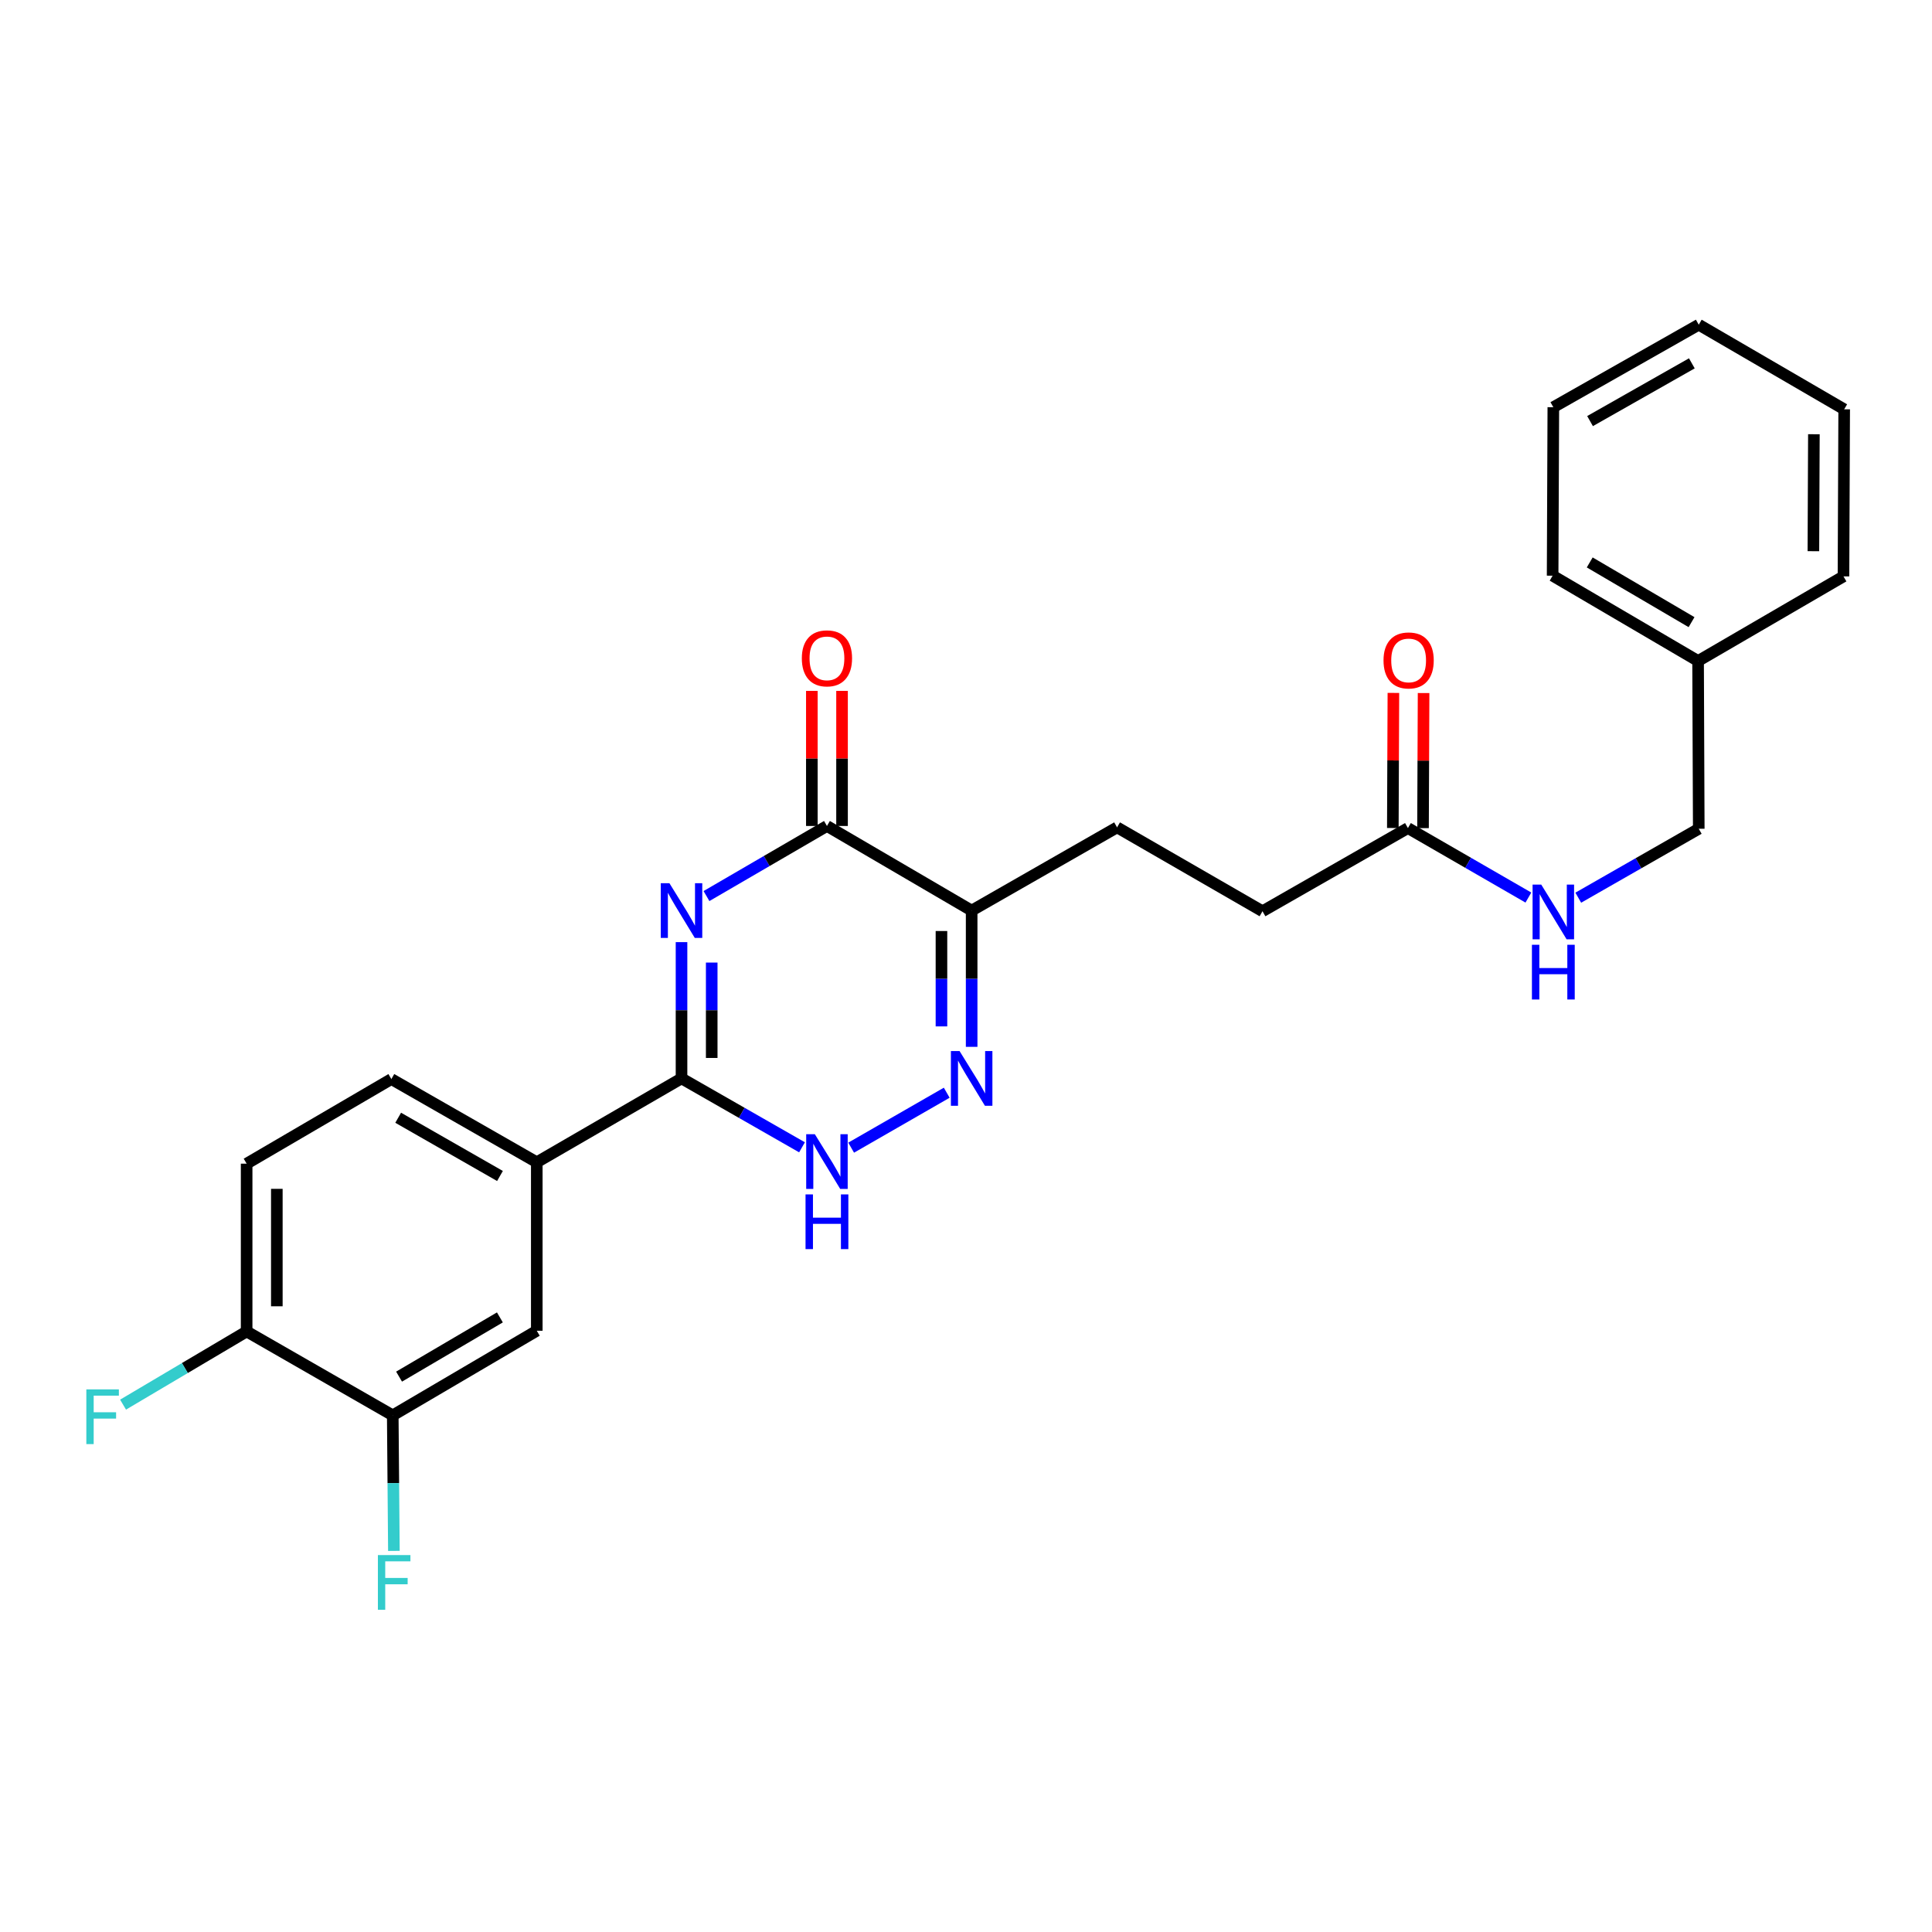 <?xml version='1.0' encoding='iso-8859-1'?>
<svg version='1.1' baseProfile='full'
              xmlns='http://www.w3.org/2000/svg'
                      xmlns:rdkit='http://www.rdkit.org/xml'
                      xmlns:xlink='http://www.w3.org/1999/xlink'
                  xml:space='preserve'
width='1000px' height='1000px' viewBox='0 0 1000 1000'>
<!-- END OF HEADER -->
<rect style='opacity:1.0;fill:#FFFFFF;stroke:none' width='1000' height='1000' x='0' y='0'> </rect>
<path class='bond-0' d='M 352.754,487.644 L 352.754,522.909' style='fill:none;fill-rule:evenodd;stroke:#0000FF;stroke-width:6px;stroke-linecap:butt;stroke-linejoin:miter;stroke-opacity:1' />
<path class='bond-0' d='M 352.754,522.909 L 352.754,558.174' style='fill:none;fill-rule:evenodd;stroke:#000000;stroke-width:6px;stroke-linecap:butt;stroke-linejoin:miter;stroke-opacity:1' />
<path class='bond-0' d='M 368.381,498.224 L 368.381,522.909' style='fill:none;fill-rule:evenodd;stroke:#0000FF;stroke-width:6px;stroke-linecap:butt;stroke-linejoin:miter;stroke-opacity:1' />
<path class='bond-0' d='M 368.381,522.909 L 368.381,547.595' style='fill:none;fill-rule:evenodd;stroke:#000000;stroke-width:6px;stroke-linecap:butt;stroke-linejoin:miter;stroke-opacity:1' />
<path class='bond-1' d='M 365.671,463.798 L 396.848,445.659' style='fill:none;fill-rule:evenodd;stroke:#0000FF;stroke-width:6px;stroke-linecap:butt;stroke-linejoin:miter;stroke-opacity:1' />
<path class='bond-1' d='M 396.848,445.659 L 428.026,427.521' style='fill:none;fill-rule:evenodd;stroke:#000000;stroke-width:6px;stroke-linecap:butt;stroke-linejoin:miter;stroke-opacity:1' />
<path class='bond-4' d='M 352.754,558.174 L 383.936,576.01' style='fill:none;fill-rule:evenodd;stroke:#000000;stroke-width:6px;stroke-linecap:butt;stroke-linejoin:miter;stroke-opacity:1' />
<path class='bond-4' d='M 383.936,576.01 L 415.118,593.845' style='fill:none;fill-rule:evenodd;stroke:#0000FF;stroke-width:6px;stroke-linecap:butt;stroke-linejoin:miter;stroke-opacity:1' />
<path class='bond-5' d='M 352.754,558.174 L 277.838,601.584' style='fill:none;fill-rule:evenodd;stroke:#000000;stroke-width:6px;stroke-linecap:butt;stroke-linejoin:miter;stroke-opacity:1' />
<path class='bond-3' d='M 428.026,427.521 L 502.924,471.312' style='fill:none;fill-rule:evenodd;stroke:#000000;stroke-width:6px;stroke-linecap:butt;stroke-linejoin:miter;stroke-opacity:1' />
<path class='bond-9' d='M 435.839,427.521 L 435.839,392.564' style='fill:none;fill-rule:evenodd;stroke:#000000;stroke-width:6px;stroke-linecap:butt;stroke-linejoin:miter;stroke-opacity:1' />
<path class='bond-9' d='M 435.839,392.564 L 435.839,357.608' style='fill:none;fill-rule:evenodd;stroke:#FF0000;stroke-width:6px;stroke-linecap:butt;stroke-linejoin:miter;stroke-opacity:1' />
<path class='bond-9' d='M 420.212,427.521 L 420.212,392.564' style='fill:none;fill-rule:evenodd;stroke:#000000;stroke-width:6px;stroke-linecap:butt;stroke-linejoin:miter;stroke-opacity:1' />
<path class='bond-9' d='M 420.212,392.564 L 420.212,357.608' style='fill:none;fill-rule:evenodd;stroke:#FF0000;stroke-width:6px;stroke-linecap:butt;stroke-linejoin:miter;stroke-opacity:1' />
<path class='bond-2' d='M 502.924,541.843 L 502.924,506.578' style='fill:none;fill-rule:evenodd;stroke:#0000FF;stroke-width:6px;stroke-linecap:butt;stroke-linejoin:miter;stroke-opacity:1' />
<path class='bond-2' d='M 502.924,506.578 L 502.924,471.312' style='fill:none;fill-rule:evenodd;stroke:#000000;stroke-width:6px;stroke-linecap:butt;stroke-linejoin:miter;stroke-opacity:1' />
<path class='bond-2' d='M 487.297,531.263 L 487.297,506.578' style='fill:none;fill-rule:evenodd;stroke:#0000FF;stroke-width:6px;stroke-linecap:butt;stroke-linejoin:miter;stroke-opacity:1' />
<path class='bond-2' d='M 487.297,506.578 L 487.297,481.892' style='fill:none;fill-rule:evenodd;stroke:#000000;stroke-width:6px;stroke-linecap:butt;stroke-linejoin:miter;stroke-opacity:1' />
<path class='bond-26' d='M 490.024,565.59 L 440.554,594.026' style='fill:none;fill-rule:evenodd;stroke:#0000FF;stroke-width:6px;stroke-linecap:butt;stroke-linejoin:miter;stroke-opacity:1' />
<path class='bond-11' d='M 502.924,471.312 L 578.196,428.242' style='fill:none;fill-rule:evenodd;stroke:#000000;stroke-width:6px;stroke-linecap:butt;stroke-linejoin:miter;stroke-opacity:1' />
<path class='bond-7' d='M 277.838,601.584 L 277.838,688.793' style='fill:none;fill-rule:evenodd;stroke:#000000;stroke-width:6px;stroke-linecap:butt;stroke-linejoin:miter;stroke-opacity:1' />
<path class='bond-13' d='M 277.838,601.584 L 202.567,558.522' style='fill:none;fill-rule:evenodd;stroke:#000000;stroke-width:6px;stroke-linecap:butt;stroke-linejoin:miter;stroke-opacity:1' />
<path class='bond-13' d='M 258.788,608.689 L 206.097,578.545' style='fill:none;fill-rule:evenodd;stroke:#000000;stroke-width:6px;stroke-linecap:butt;stroke-linejoin:miter;stroke-opacity:1' />
<path class='bond-6' d='M 203.287,732.584 L 277.838,688.793' style='fill:none;fill-rule:evenodd;stroke:#000000;stroke-width:6px;stroke-linecap:butt;stroke-linejoin:miter;stroke-opacity:1' />
<path class='bond-6' d='M 206.555,712.541 L 258.741,681.887' style='fill:none;fill-rule:evenodd;stroke:#000000;stroke-width:6px;stroke-linecap:butt;stroke-linejoin:miter;stroke-opacity:1' />
<path class='bond-17' d='M 203.287,732.584 L 203.583,767.663' style='fill:none;fill-rule:evenodd;stroke:#000000;stroke-width:6px;stroke-linecap:butt;stroke-linejoin:miter;stroke-opacity:1' />
<path class='bond-17' d='M 203.583,767.663 L 203.879,802.742' style='fill:none;fill-rule:evenodd;stroke:#33CCCC;stroke-width:6px;stroke-linecap:butt;stroke-linejoin:miter;stroke-opacity:1' />
<path class='bond-27' d='M 203.287,732.584 L 127.66,689.158' style='fill:none;fill-rule:evenodd;stroke:#000000;stroke-width:6px;stroke-linecap:butt;stroke-linejoin:miter;stroke-opacity:1' />
<path class='bond-8' d='M 728.739,428.606 L 653.467,471.66' style='fill:none;fill-rule:evenodd;stroke:#000000;stroke-width:6px;stroke-linecap:butt;stroke-linejoin:miter;stroke-opacity:1' />
<path class='bond-12' d='M 728.739,428.606 L 759.915,446.591' style='fill:none;fill-rule:evenodd;stroke:#000000;stroke-width:6px;stroke-linecap:butt;stroke-linejoin:miter;stroke-opacity:1' />
<path class='bond-12' d='M 759.915,446.591 L 791.09,464.576' style='fill:none;fill-rule:evenodd;stroke:#0000FF;stroke-width:6px;stroke-linecap:butt;stroke-linejoin:miter;stroke-opacity:1' />
<path class='bond-14' d='M 736.553,428.639 L 736.699,393.678' style='fill:none;fill-rule:evenodd;stroke:#000000;stroke-width:6px;stroke-linecap:butt;stroke-linejoin:miter;stroke-opacity:1' />
<path class='bond-14' d='M 736.699,393.678 L 736.846,358.717' style='fill:none;fill-rule:evenodd;stroke:#FF0000;stroke-width:6px;stroke-linecap:butt;stroke-linejoin:miter;stroke-opacity:1' />
<path class='bond-14' d='M 720.926,428.574 L 721.072,393.613' style='fill:none;fill-rule:evenodd;stroke:#000000;stroke-width:6px;stroke-linecap:butt;stroke-linejoin:miter;stroke-opacity:1' />
<path class='bond-14' d='M 721.072,393.613 L 721.219,358.652' style='fill:none;fill-rule:evenodd;stroke:#FF0000;stroke-width:6px;stroke-linecap:butt;stroke-linejoin:miter;stroke-opacity:1' />
<path class='bond-10' d='M 127.66,689.158 L 127.66,602.313' style='fill:none;fill-rule:evenodd;stroke:#000000;stroke-width:6px;stroke-linecap:butt;stroke-linejoin:miter;stroke-opacity:1' />
<path class='bond-10' d='M 143.287,676.131 L 143.287,615.34' style='fill:none;fill-rule:evenodd;stroke:#000000;stroke-width:6px;stroke-linecap:butt;stroke-linejoin:miter;stroke-opacity:1' />
<path class='bond-19' d='M 127.66,689.158 L 95.677,708.097' style='fill:none;fill-rule:evenodd;stroke:#000000;stroke-width:6px;stroke-linecap:butt;stroke-linejoin:miter;stroke-opacity:1' />
<path class='bond-19' d='M 95.677,708.097 L 63.695,727.036' style='fill:none;fill-rule:evenodd;stroke:#33CCCC;stroke-width:6px;stroke-linecap:butt;stroke-linejoin:miter;stroke-opacity:1' />
<path class='bond-16' d='M 578.196,428.242 L 653.467,471.66' style='fill:none;fill-rule:evenodd;stroke:#000000;stroke-width:6px;stroke-linecap:butt;stroke-linejoin:miter;stroke-opacity:1' />
<path class='bond-18' d='M 816.91,464.641 L 848.092,446.806' style='fill:none;fill-rule:evenodd;stroke:#0000FF;stroke-width:6px;stroke-linecap:butt;stroke-linejoin:miter;stroke-opacity:1' />
<path class='bond-18' d='M 848.092,446.806 L 879.274,428.971' style='fill:none;fill-rule:evenodd;stroke:#000000;stroke-width:6px;stroke-linecap:butt;stroke-linejoin:miter;stroke-opacity:1' />
<path class='bond-15' d='M 202.567,558.522 L 127.66,602.313' style='fill:none;fill-rule:evenodd;stroke:#000000;stroke-width:6px;stroke-linecap:butt;stroke-linejoin:miter;stroke-opacity:1' />
<path class='bond-20' d='M 879.274,428.971 L 878.927,342.127' style='fill:none;fill-rule:evenodd;stroke:#000000;stroke-width:6px;stroke-linecap:butt;stroke-linejoin:miter;stroke-opacity:1' />
<path class='bond-21' d='M 878.927,342.127 L 803.637,297.971' style='fill:none;fill-rule:evenodd;stroke:#000000;stroke-width:6px;stroke-linecap:butt;stroke-linejoin:miter;stroke-opacity:1' />
<path class='bond-21' d='M 875.539,322.023 L 822.837,291.114' style='fill:none;fill-rule:evenodd;stroke:#000000;stroke-width:6px;stroke-linecap:butt;stroke-linejoin:miter;stroke-opacity:1' />
<path class='bond-22' d='M 878.927,342.127 L 954.181,298.335' style='fill:none;fill-rule:evenodd;stroke:#000000;stroke-width:6px;stroke-linecap:butt;stroke-linejoin:miter;stroke-opacity:1' />
<path class='bond-23' d='M 803.637,297.971 L 804.002,210.77' style='fill:none;fill-rule:evenodd;stroke:#000000;stroke-width:6px;stroke-linecap:butt;stroke-linejoin:miter;stroke-opacity:1' />
<path class='bond-24' d='M 954.181,298.335 L 954.545,211.855' style='fill:none;fill-rule:evenodd;stroke:#000000;stroke-width:6px;stroke-linecap:butt;stroke-linejoin:miter;stroke-opacity:1' />
<path class='bond-24' d='M 938.608,285.297 L 938.864,224.761' style='fill:none;fill-rule:evenodd;stroke:#000000;stroke-width:6px;stroke-linecap:butt;stroke-linejoin:miter;stroke-opacity:1' />
<path class='bond-28' d='M 804.002,210.77 L 879.274,168.064' style='fill:none;fill-rule:evenodd;stroke:#000000;stroke-width:6px;stroke-linecap:butt;stroke-linejoin:miter;stroke-opacity:1' />
<path class='bond-28' d='M 823.004,217.956 L 875.695,188.062' style='fill:none;fill-rule:evenodd;stroke:#000000;stroke-width:6px;stroke-linecap:butt;stroke-linejoin:miter;stroke-opacity:1' />
<path class='bond-25' d='M 954.545,211.855 L 879.274,168.064' style='fill:none;fill-rule:evenodd;stroke:#000000;stroke-width:6px;stroke-linecap:butt;stroke-linejoin:miter;stroke-opacity:1' />
<path  class='atom-0' d='M 346.494 457.152
L 355.774 472.152
Q 356.694 473.632, 358.174 476.312
Q 359.654 478.992, 359.734 479.152
L 359.734 457.152
L 363.494 457.152
L 363.494 485.472
L 359.614 485.472
L 349.654 469.072
Q 348.494 467.152, 347.254 464.952
Q 346.054 462.752, 345.694 462.072
L 345.694 485.472
L 342.014 485.472
L 342.014 457.152
L 346.494 457.152
' fill='#0000FF'/>
<path  class='atom-3' d='M 496.664 544.014
L 505.944 559.014
Q 506.864 560.494, 508.344 563.174
Q 509.824 565.854, 509.904 566.014
L 509.904 544.014
L 513.664 544.014
L 513.664 572.334
L 509.784 572.334
L 499.824 555.934
Q 498.664 554.014, 497.424 551.814
Q 496.224 549.614, 495.864 548.934
L 495.864 572.334
L 492.184 572.334
L 492.184 544.014
L 496.664 544.014
' fill='#0000FF'/>
<path  class='atom-5' d='M 421.766 587.068
L 431.046 602.068
Q 431.966 603.548, 433.446 606.228
Q 434.926 608.908, 435.006 609.068
L 435.006 587.068
L 438.766 587.068
L 438.766 615.388
L 434.886 615.388
L 424.926 598.988
Q 423.766 597.068, 422.526 594.868
Q 421.326 592.668, 420.966 591.988
L 420.966 615.388
L 417.286 615.388
L 417.286 587.068
L 421.766 587.068
' fill='#0000FF'/>
<path  class='atom-5' d='M 416.946 618.22
L 420.786 618.22
L 420.786 630.26
L 435.266 630.26
L 435.266 618.22
L 439.106 618.22
L 439.106 646.54
L 435.266 646.54
L 435.266 633.46
L 420.786 633.46
L 420.786 646.54
L 416.946 646.54
L 416.946 618.22
' fill='#0000FF'/>
<path  class='atom-10' d='M 415.026 340.757
Q 415.026 333.957, 418.386 330.157
Q 421.746 326.357, 428.026 326.357
Q 434.306 326.357, 437.666 330.157
Q 441.026 333.957, 441.026 340.757
Q 441.026 347.637, 437.626 351.557
Q 434.226 355.437, 428.026 355.437
Q 421.786 355.437, 418.386 351.557
Q 415.026 347.677, 415.026 340.757
M 428.026 352.237
Q 432.346 352.237, 434.666 349.357
Q 437.026 346.437, 437.026 340.757
Q 437.026 335.197, 434.666 332.397
Q 432.346 329.557, 428.026 329.557
Q 423.706 329.557, 421.346 332.357
Q 419.026 335.157, 419.026 340.757
Q 419.026 346.477, 421.346 349.357
Q 423.706 352.237, 428.026 352.237
' fill='#FF0000'/>
<path  class='atom-13' d='M 797.742 457.864
L 807.022 472.864
Q 807.942 474.344, 809.422 477.024
Q 810.902 479.704, 810.982 479.864
L 810.982 457.864
L 814.742 457.864
L 814.742 486.184
L 810.862 486.184
L 800.902 469.784
Q 799.742 467.864, 798.502 465.664
Q 797.302 463.464, 796.942 462.784
L 796.942 486.184
L 793.262 486.184
L 793.262 457.864
L 797.742 457.864
' fill='#0000FF'/>
<path  class='atom-13' d='M 792.922 489.016
L 796.762 489.016
L 796.762 501.056
L 811.242 501.056
L 811.242 489.016
L 815.082 489.016
L 815.082 517.336
L 811.242 517.336
L 811.242 504.256
L 796.762 504.256
L 796.762 517.336
L 792.922 517.336
L 792.922 489.016
' fill='#0000FF'/>
<path  class='atom-15' d='M 716.104 341.833
Q 716.104 335.033, 719.464 331.233
Q 722.824 327.433, 729.104 327.433
Q 735.384 327.433, 738.744 331.233
Q 742.104 335.033, 742.104 341.833
Q 742.104 348.713, 738.704 352.633
Q 735.304 356.513, 729.104 356.513
Q 722.864 356.513, 719.464 352.633
Q 716.104 348.753, 716.104 341.833
M 729.104 353.313
Q 733.424 353.313, 735.744 350.433
Q 738.104 347.513, 738.104 341.833
Q 738.104 336.273, 735.744 333.473
Q 733.424 330.633, 729.104 330.633
Q 724.784 330.633, 722.424 333.433
Q 720.104 336.233, 720.104 341.833
Q 720.104 347.553, 722.424 350.433
Q 724.784 353.313, 729.104 353.313
' fill='#FF0000'/>
<path  class='atom-18' d='M 195.597 804.904
L 212.437 804.904
L 212.437 808.144
L 199.397 808.144
L 199.397 816.744
L 210.997 816.744
L 210.997 820.024
L 199.397 820.024
L 199.397 833.224
L 195.597 833.224
L 195.597 804.904
' fill='#33CCCC'/>
<path  class='atom-20' d='M 44.689 719.145
L 61.529 719.145
L 61.529 722.385
L 48.489 722.385
L 48.489 730.985
L 60.089 730.985
L 60.089 734.265
L 48.489 734.265
L 48.489 747.465
L 44.689 747.465
L 44.689 719.145
' fill='#33CCCC'/>
</svg>
